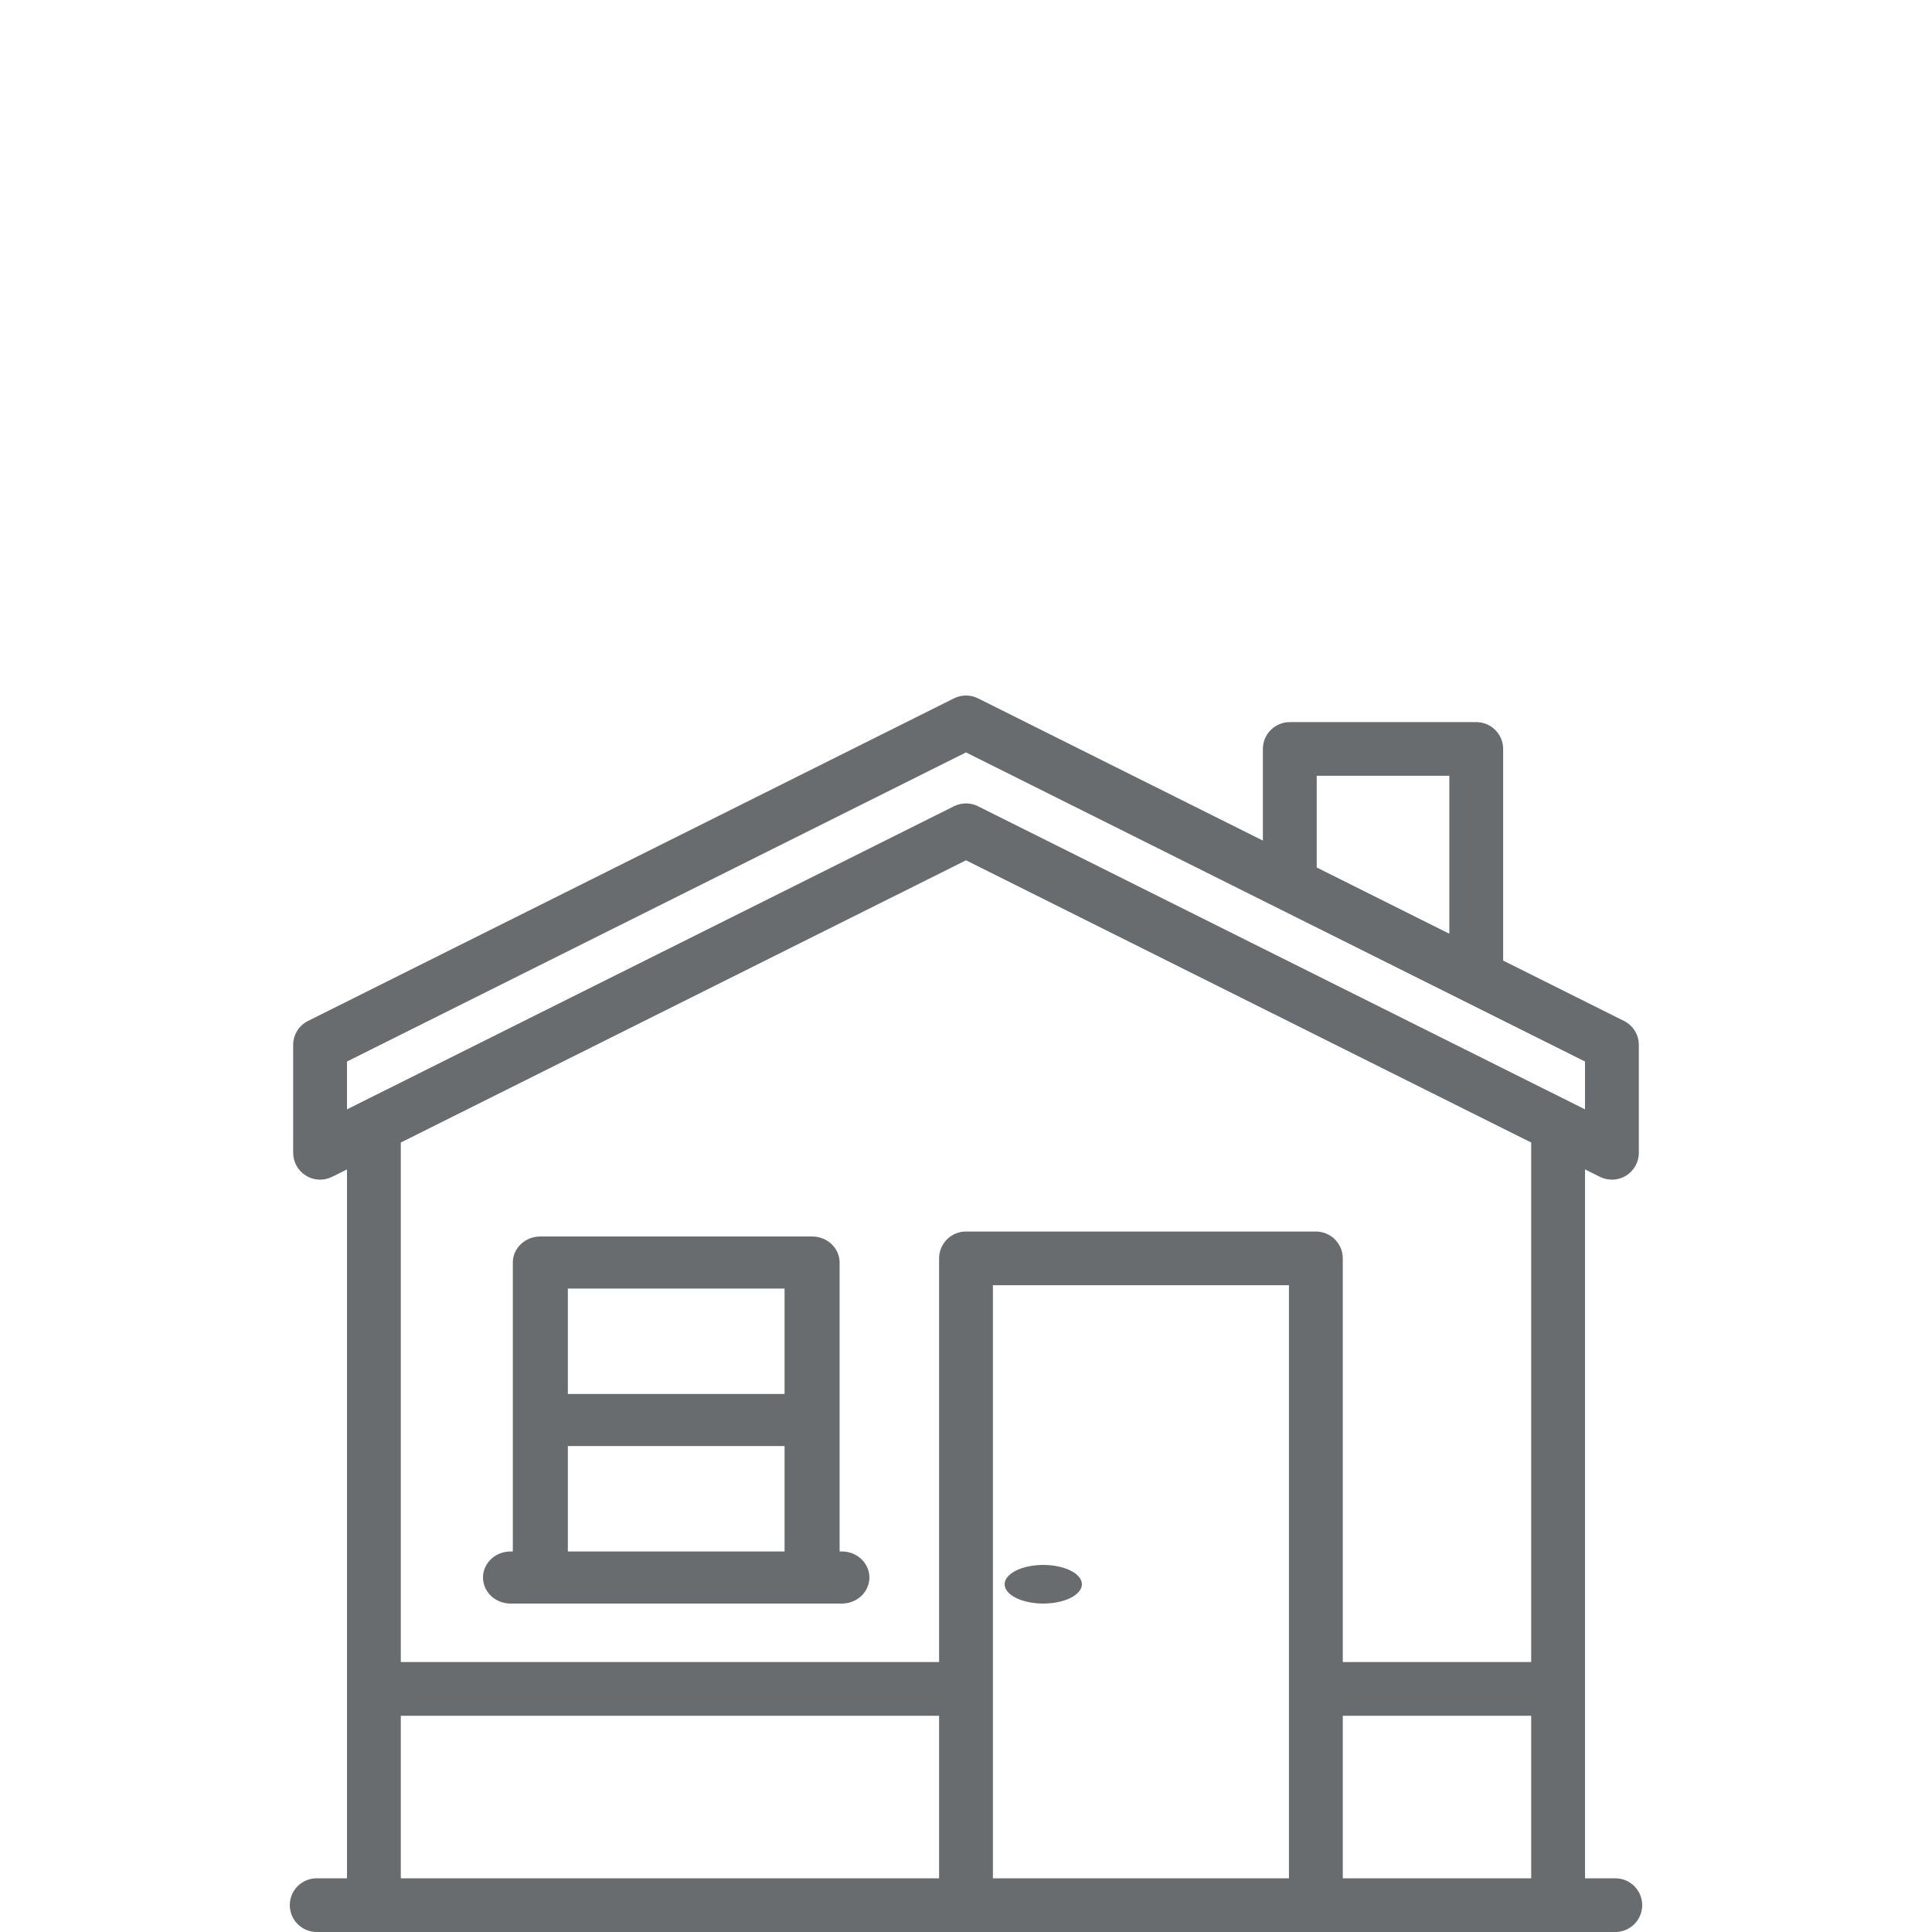 <svg width="100" height="100" viewBox="0 0 100 100" fill="none" xmlns="http://www.w3.org/2000/svg">
<path d="M84.826 54.086V59.668C84.826 60.151 84.575 60.598 84.164 60.852C83.941 60.989 83.687 61.058 83.433 61.058C83.22 61.058 83.006 61.01 82.809 60.912L82.04 60.528V97.22H83.607C84.377 97.22 85 97.842 85 98.61C85 99.378 84.377 100 83.607 100H16.393C15.623 100 15 99.378 15 98.61C15 97.842 15.623 97.22 16.393 97.22H17.96V60.528L17.191 60.912C16.759 61.128 16.245 61.105 15.836 60.852C15.425 60.598 15.174 60.151 15.174 59.668V54.086C15.174 53.559 15.472 53.078 15.944 52.843L49.377 36.147C49.768 35.951 50.232 35.951 50.623 36.147L65.367 43.509V38.766C65.367 37.999 65.99 37.376 66.76 37.376H76.41C77.178 37.376 77.803 37.999 77.803 38.766V49.719L84.056 52.843C84.528 53.078 84.826 53.559 84.826 54.086ZM82.04 57.42V54.944L50 38.945L17.96 54.944V57.42L49.377 41.732C49.768 41.535 50.232 41.535 50.623 41.732L82.04 57.42ZM79.254 97.22V88.807H69.502V97.22H79.254ZM79.254 86.027V59.137L50 44.529L20.746 59.137V86.027H48.607V65.133C48.607 64.367 49.23 63.743 50 63.743H68.109C68.879 63.743 69.502 64.367 69.502 65.133V86.027H79.254V86.027ZM75.017 48.329V40.156H68.153V44.901L75.017 48.329ZM66.716 97.22V66.523H51.393V97.22H66.716V97.22ZM48.607 97.22V88.807H20.746V97.22H48.607Z" fill="#696C6E"/>
<path d="M55.413 81.294C55.785 81.48 56 81.737 56 82C56 82.264 55.785 82.521 55.413 82.707C55.04 82.894 54.525 83 54 83C53.472 83 52.958 82.894 52.585 82.707C52.212 82.521 52 82.264 52 82C52 81.737 52.213 81.48 52.585 81.294C52.957 81.107 53.472 81 54 81C54.525 81 55.04 81.108 55.413 81.294Z" fill="#696C6E"/>
<path d="M43.576 80.304C44.363 80.304 45 80.909 45 81.652C45 82.397 44.363 83 43.576 83H42.034H27.968H26.424C25.637 83 25 82.397 25 81.652C25 80.909 25.637 80.304 26.424 80.304H26.544V65.348C26.544 64.605 27.181 64 27.968 64H42.034C42.819 64 43.458 64.605 43.458 65.348V80.304H43.576ZM40.609 80.304V74.849H29.392V80.304H40.609ZM40.609 72.153V66.696H29.392V72.153H40.609Z" fill="#696C6E"/>
</svg>
